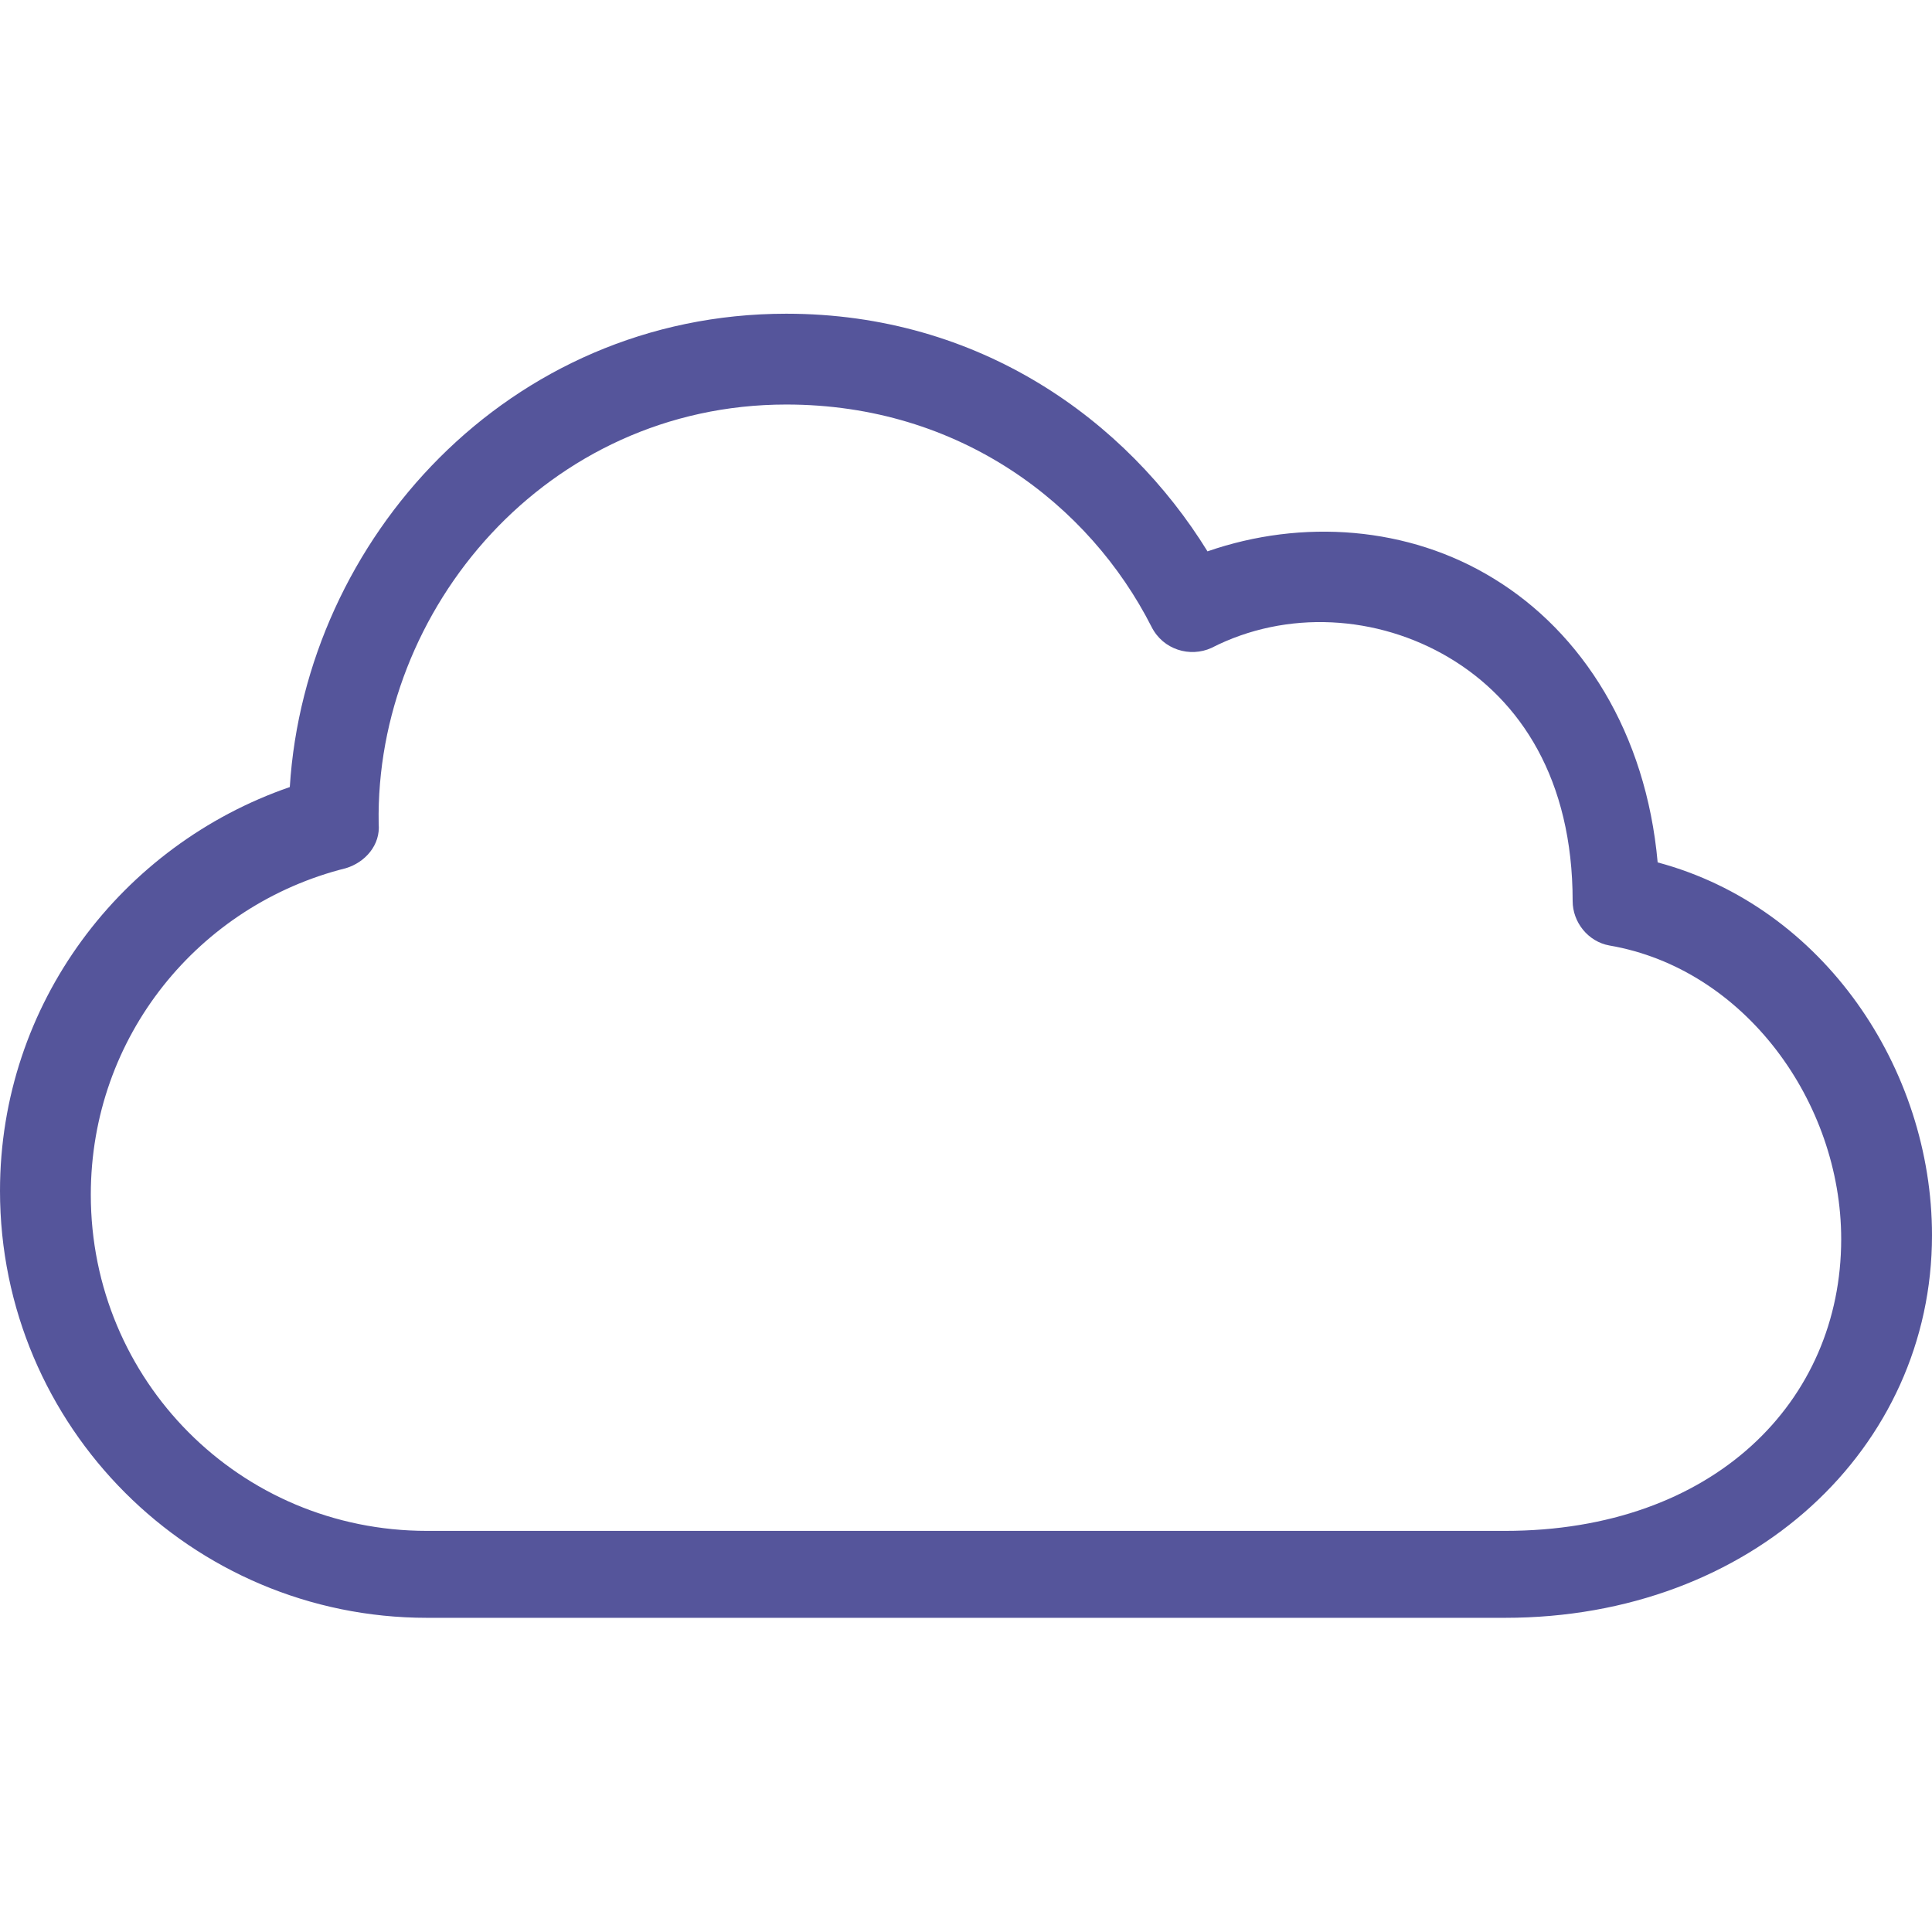 <?xml version="1.0" encoding="utf-8"?>
<!-- Generator: Adobe Illustrator 20.1.0, SVG Export Plug-In . SVG Version: 6.00 Build 0)  -->
<svg version="1.1"
	 id="Layer_1" xmlns:cc="http://creativecommons.org/ns#" xmlns:dc="http://purl.org/dc/elements/1.1/" xmlns:inkscape="http://www.inkscape.org/namespaces/inkscape" xmlns:rdf="http://www.w3.org/1999/02/22-rdf-syntax-ns#" xmlns:sodipodi="http://sodipodi.sourceforge.net/DTD/sodipodi-0.dtd" xmlns:svg="http://www.w3.org/2000/svg"
	 xmlns="http://www.w3.org/2000/svg" xmlns:xlink="http://www.w3.org/1999/xlink" x="0px" y="0px" viewBox="0 0 100 100"
	 style="enable-background:new 0 0 100 100;" xml:space="preserve">
<style type="text/css">
	.st0{fill:#55559B;}
</style>
<g transform="translate(0,-952.362)">
	<path class="st0" d="M40.7,968.6c-14.4,0-24.9,11.7-25.7,24.5c-8.7,3-15,11.2-15,20.9c0,12.2,9.9,22.1,22.1,22.1h55.8
		c12.8,0,22.1-8.8,22.1-19.8c0-8.6-5.6-17-14.2-19.3c-0.6-6.7-3.9-11.9-8.5-14.7c-4.4-2.7-9.9-3.1-14.8-1.4
		C58.3,974.1,50.7,968.6,40.7,968.6L40.7,968.6z M40.7,973.3c9,0,15.7,5.2,18.9,11.5c0.6,1.2,2,1.6,3.1,1.1l0,0
		c3.9-2,8.6-1.7,12.3,0.5c3.7,2.2,6.4,6.3,6.4,12.6c0,1.1,0.8,2.1,1.9,2.3c7,1.2,12,8.1,12,15.2c0,8.4-6.6,15.1-17.4,15.1H22.1
		c-9.7,0-17.4-7.8-17.4-17.4c0-8.2,5.6-15,13.2-16.9c1-0.3,1.8-1.2,1.7-2.3C19.4,983.9,28.3,973.3,40.7,973.3L40.7,973.3z"/>
</g>
</svg>

